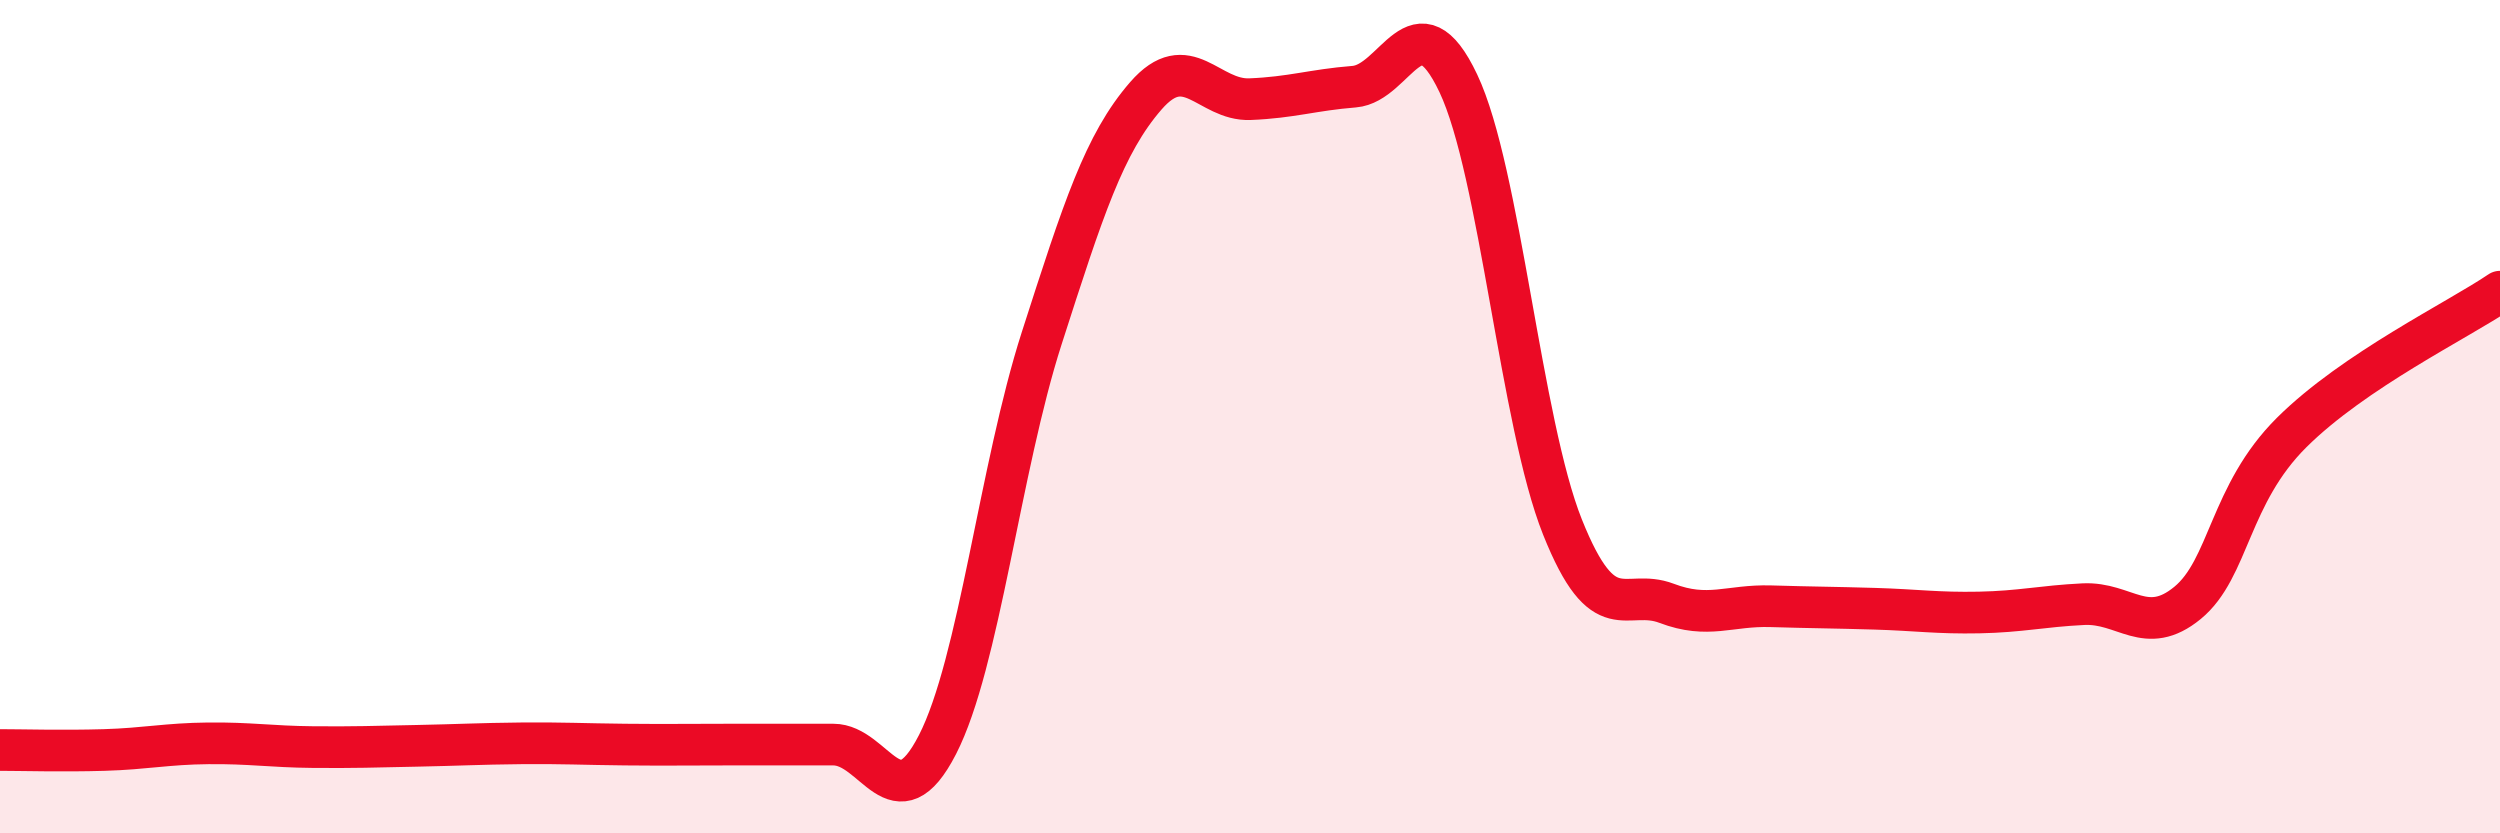 
    <svg width="60" height="20" viewBox="0 0 60 20" xmlns="http://www.w3.org/2000/svg">
      <path
        d="M 0,18 C 0.5,18 1.5,18.03 2.5,18 C 3.5,17.97 4,17.85 5,17.84 C 6,17.83 6.5,17.92 7.5,17.93 C 8.5,17.94 9,17.92 10,17.9 C 11,17.88 11.5,17.85 12.5,17.84 C 13.5,17.83 14,17.86 15,17.87 C 16,17.88 16.5,17.87 17.5,17.87 C 18.5,17.87 19,17.87 20,17.87 C 21,17.87 21.5,19.82 22.5,17.87 C 23.5,15.92 24,11.23 25,8.12 C 26,5.01 26.5,3.45 27.5,2.3 C 28.5,1.15 29,2.42 30,2.38 C 31,2.34 31.5,2.16 32.5,2.08 C 33.5,2 34,-0.11 35,2 C 36,4.11 36.5,10.15 37.5,12.65 C 38.5,15.15 39,14.1 40,14.48 C 41,14.86 41.5,14.52 42.5,14.55 C 43.5,14.58 44,14.58 45,14.61 C 46,14.64 46.5,14.72 47.5,14.7 C 48.5,14.68 49,14.55 50,14.5 C 51,14.45 51.5,15.29 52.5,14.47 C 53.5,13.65 53.5,11.87 55,10.38 C 56.5,8.89 59,7.68 60,7L60 20L0 20Z"
        fill="#EB0A25"
        opacity="0.1"
        stroke-linecap="round"
        stroke-linejoin="round"
      />
      <path
        d="M 0,18 C 0.5,18 1.5,18.03 2.5,18 C 3.5,17.97 4,17.85 5,17.84 C 6,17.83 6.5,17.92 7.5,17.93 C 8.5,17.94 9,17.92 10,17.9 C 11,17.88 11.5,17.85 12.5,17.84 C 13.5,17.83 14,17.86 15,17.87 C 16,17.88 16.5,17.87 17.5,17.87 C 18.5,17.87 19,17.87 20,17.87 C 21,17.87 21.5,19.82 22.5,17.87 C 23.5,15.92 24,11.23 25,8.12 C 26,5.01 26.5,3.45 27.5,2.3 C 28.5,1.15 29,2.42 30,2.38 C 31,2.34 31.5,2.16 32.5,2.08 C 33.5,2 34,-0.11 35,2 C 36,4.11 36.5,10.15 37.5,12.65 C 38.5,15.15 39,14.1 40,14.48 C 41,14.86 41.5,14.52 42.5,14.55 C 43.5,14.58 44,14.58 45,14.61 C 46,14.64 46.5,14.72 47.5,14.7 C 48.5,14.68 49,14.55 50,14.5 C 51,14.45 51.5,15.29 52.5,14.47 C 53.5,13.65 53.5,11.87 55,10.38 C 56.5,8.89 59,7.68 60,7"
        stroke="#EB0A25"
        stroke-width="1"
        fill="none"
        stroke-linecap="round"
        stroke-linejoin="round"
      />
    </svg>
  